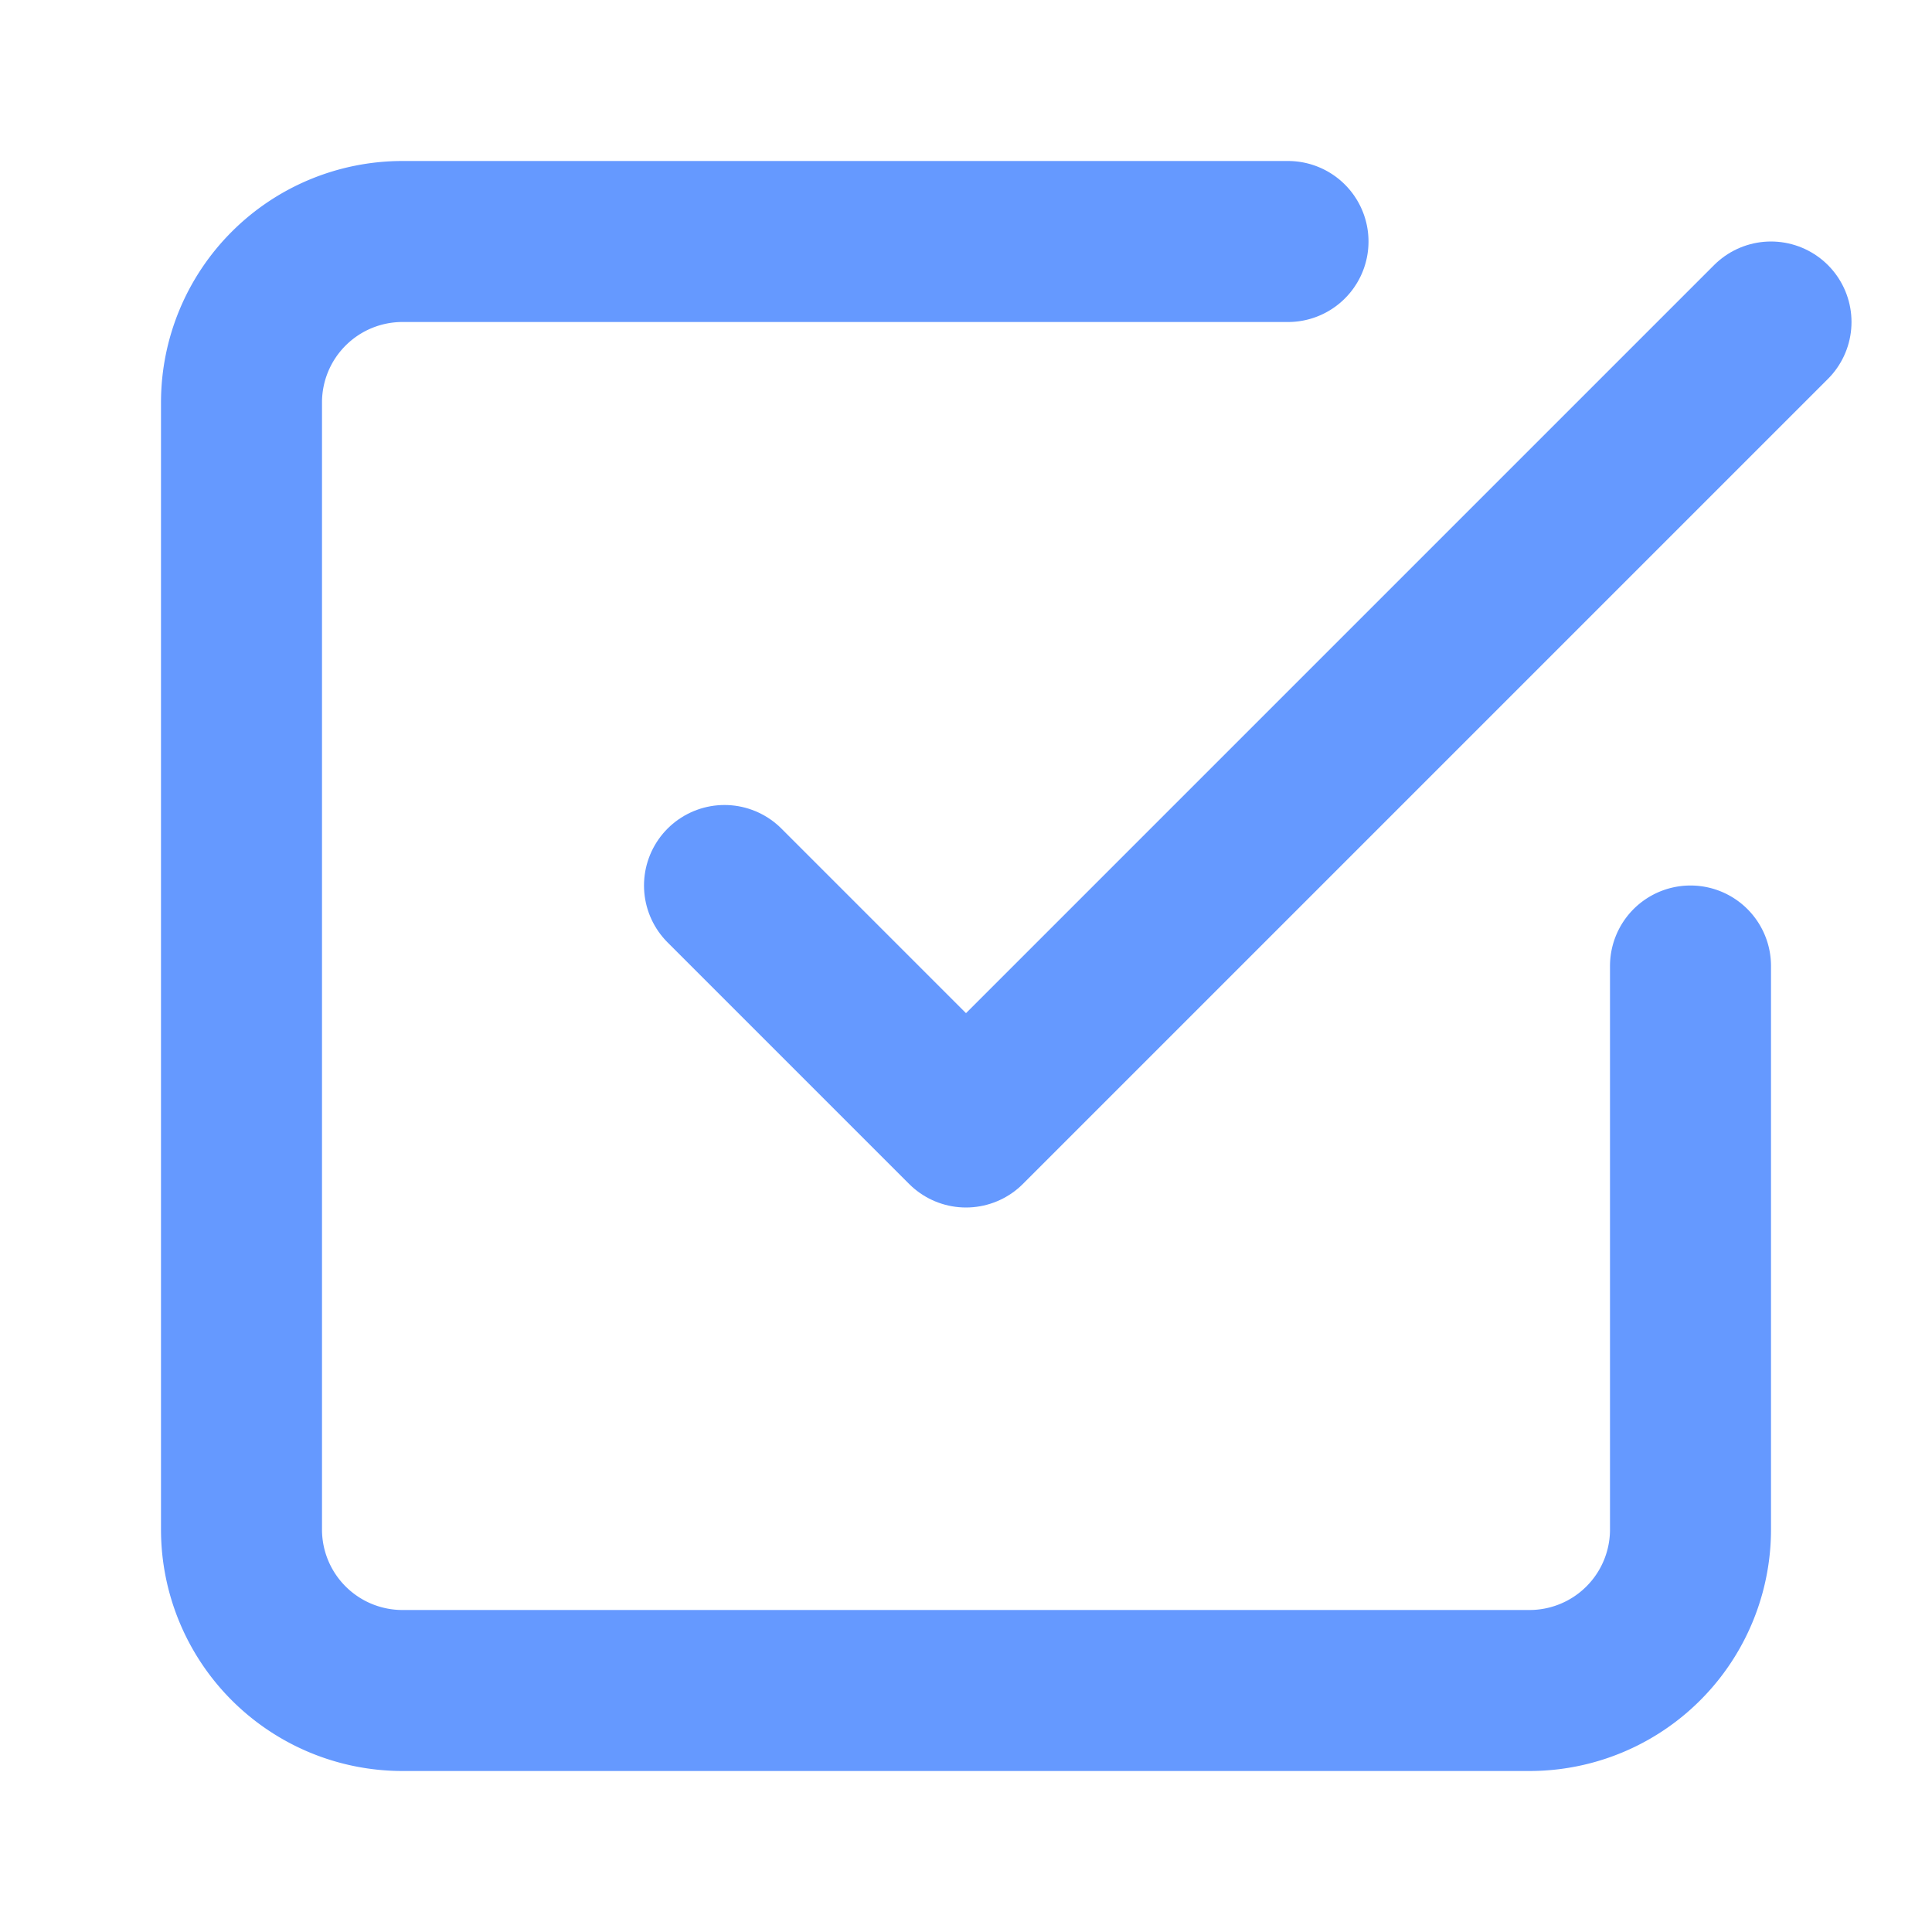 <svg xmlns="http://www.w3.org/2000/svg" width="24" height="24" viewBox="0 0 24 24" fill="none" stroke="#6599ff" stroke-width="2" stroke-linecap="round" stroke-linejoin="round"><polyline points="9 11 12 14 22 4"></polyline><path d="M21 12v7a2 2 0 0 1-2 2H5a2 2 0 0 1-2-2V5a2 2 0 0 1 2-2h11"></path></svg>